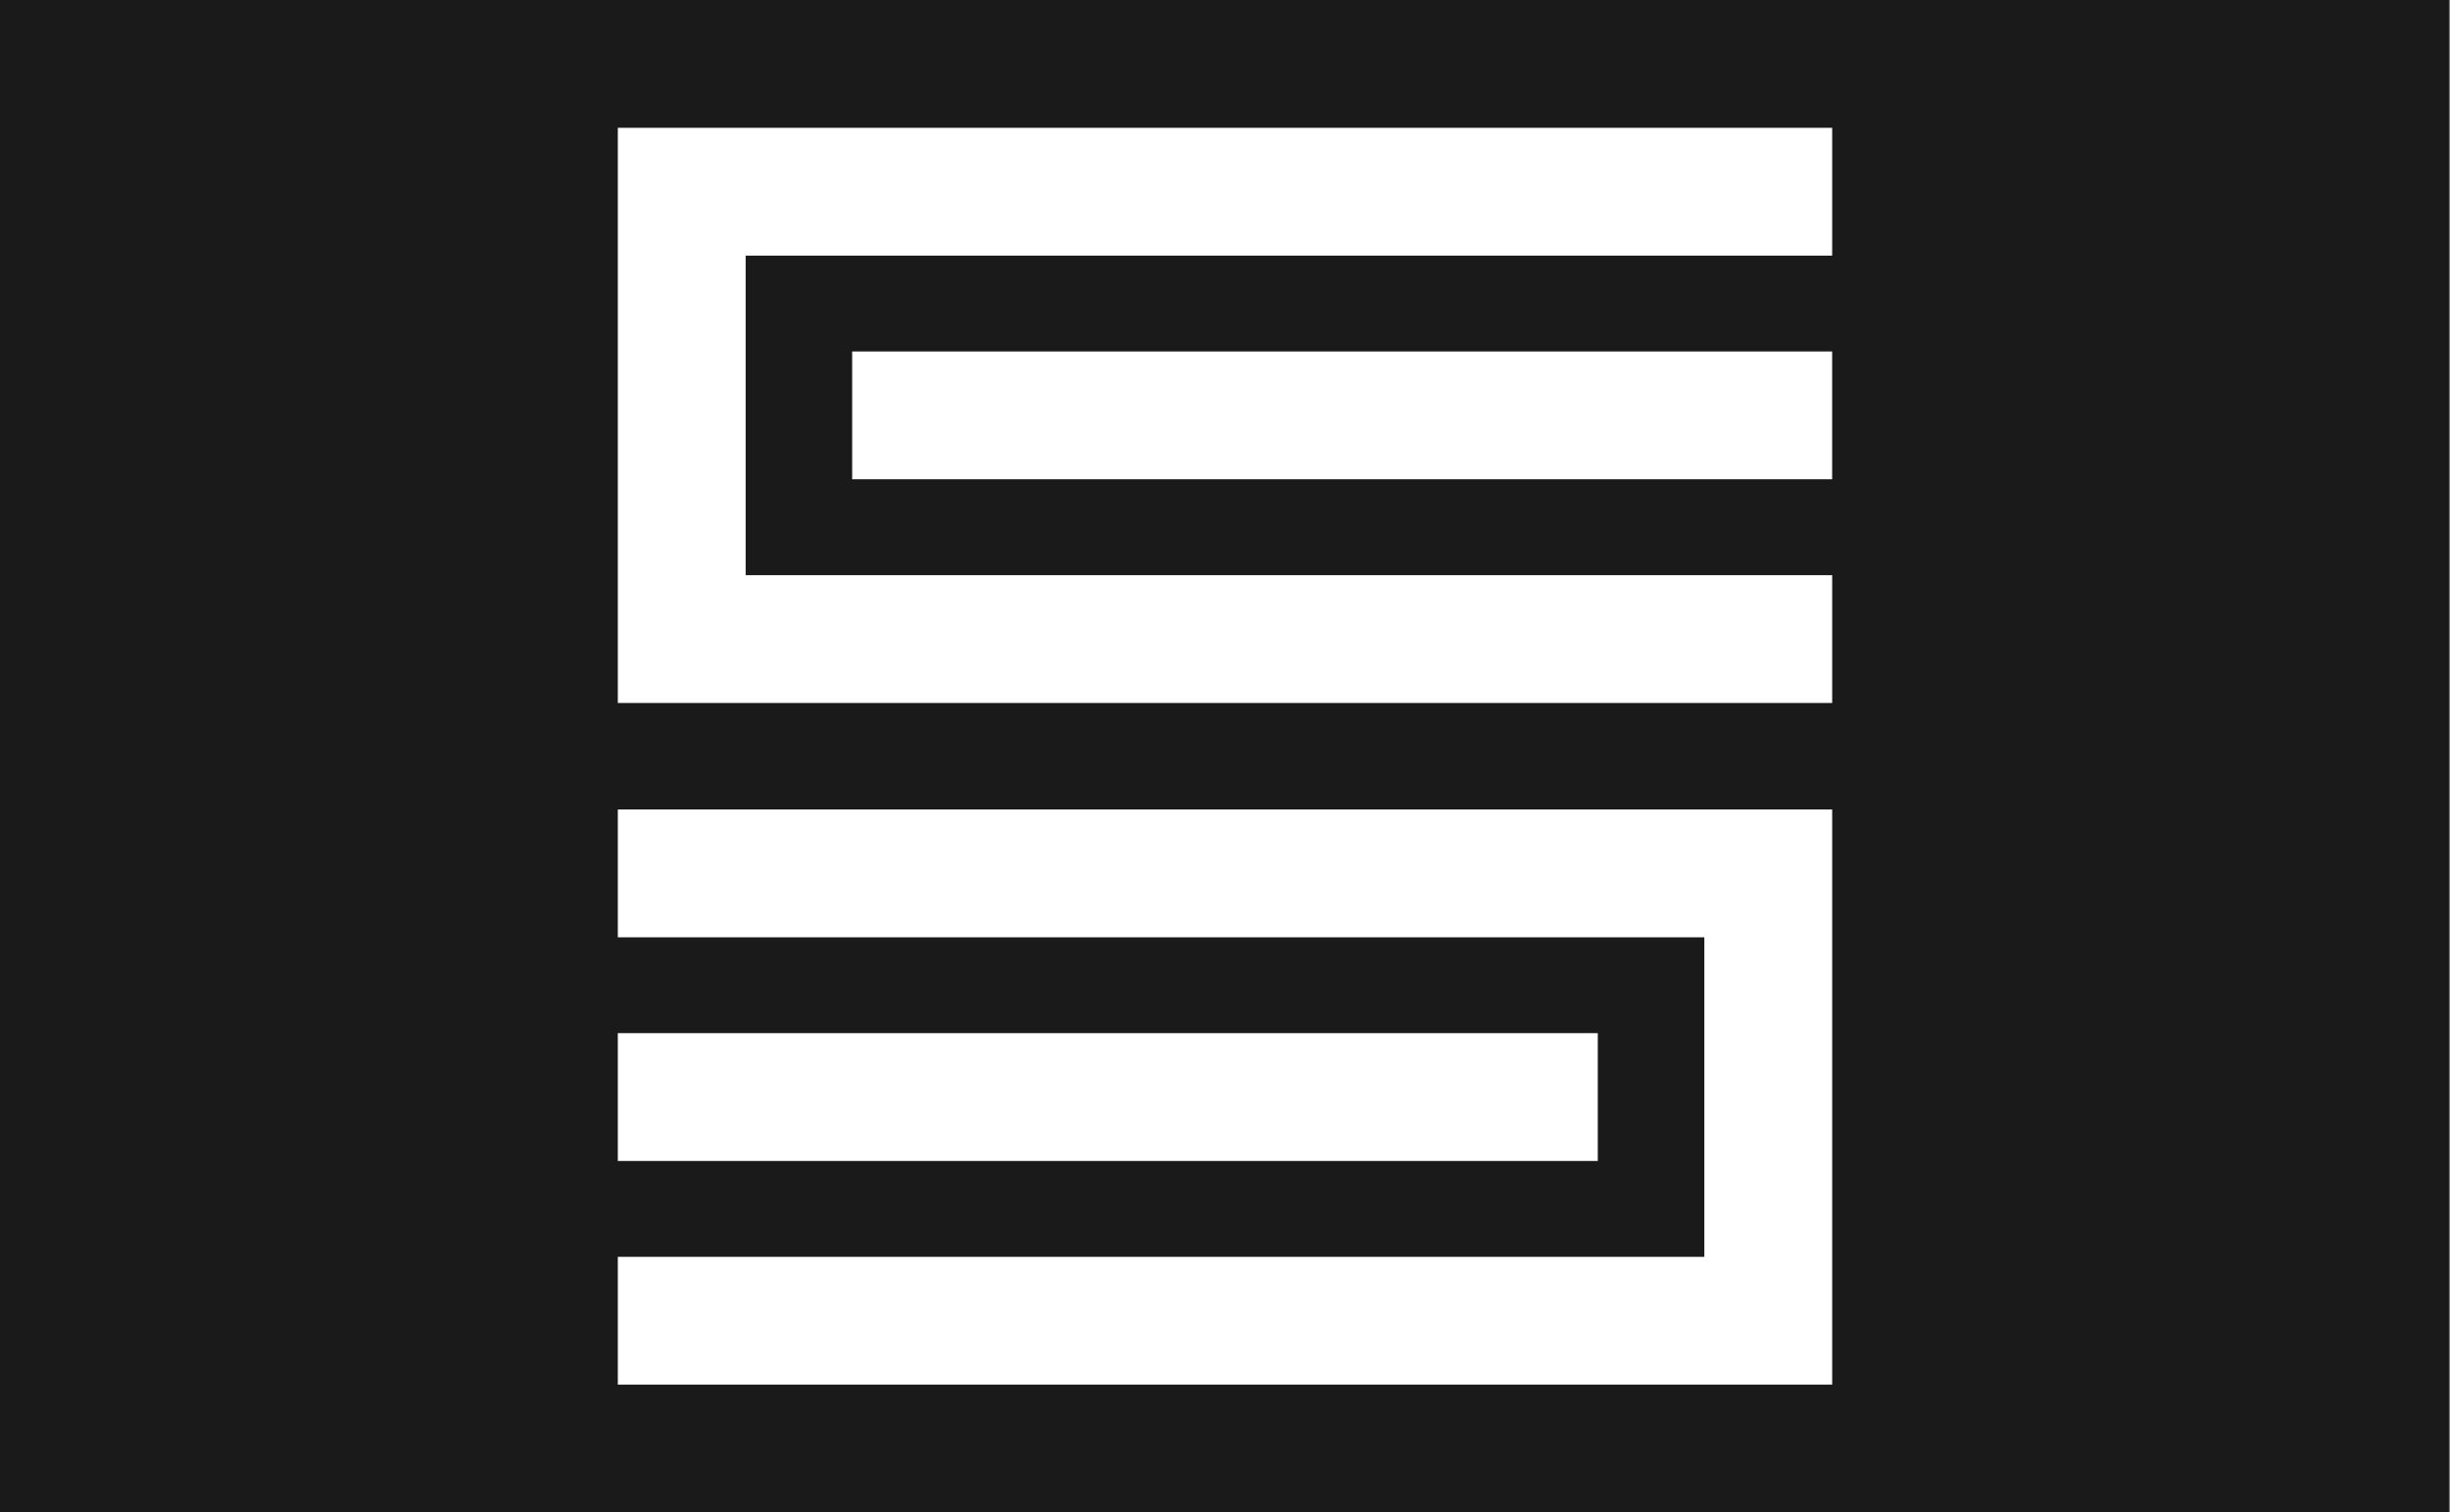 <?xml version="1.0" encoding="UTF-8" standalone="no"?>
<svg xmlns="http://www.w3.org/2000/svg" xmlns:xlink="http://www.w3.org/1999/xlink" xmlns:serif="http://www.serif.com/" width="100%" height="100%" viewBox="0 0 230 142" version="1.1" xml:space="preserve" style="fill-rule:evenodd;clip-rule:evenodd;stroke-linejoin:round;stroke-miterlimit:2;">
    <rect x="0" y="0" width="230" height="142" fill="#808080" stroke="none"/>
    <g transform="matrix(1.045,0,0,1,0,0)">
        <rect x="0" y="0" width="220" height="142" style="fill:rgb(26,26,26);"></rect>
    </g>
    <g transform="matrix(0.807,0,0,0.923,11.193,86.846)">
        <rect x="58" y="11" width="114" height="13" style="fill:white;"></rect>
    </g>
    <g transform="matrix(0.807,0,0,0.923,33.193,22.846)">
        <rect x="58" y="11" width="114" height="13" style="fill:white;"></rect>
    </g>
    <path d="M160,88L160,118L58,118L58,130L172,130L172,76L58,76L58,88L160,88ZM58,12L58,66L172,66L172,54L70,54L70,24L172,24L172,12L58,12Z" style="fill:white;"></path>
</svg>
